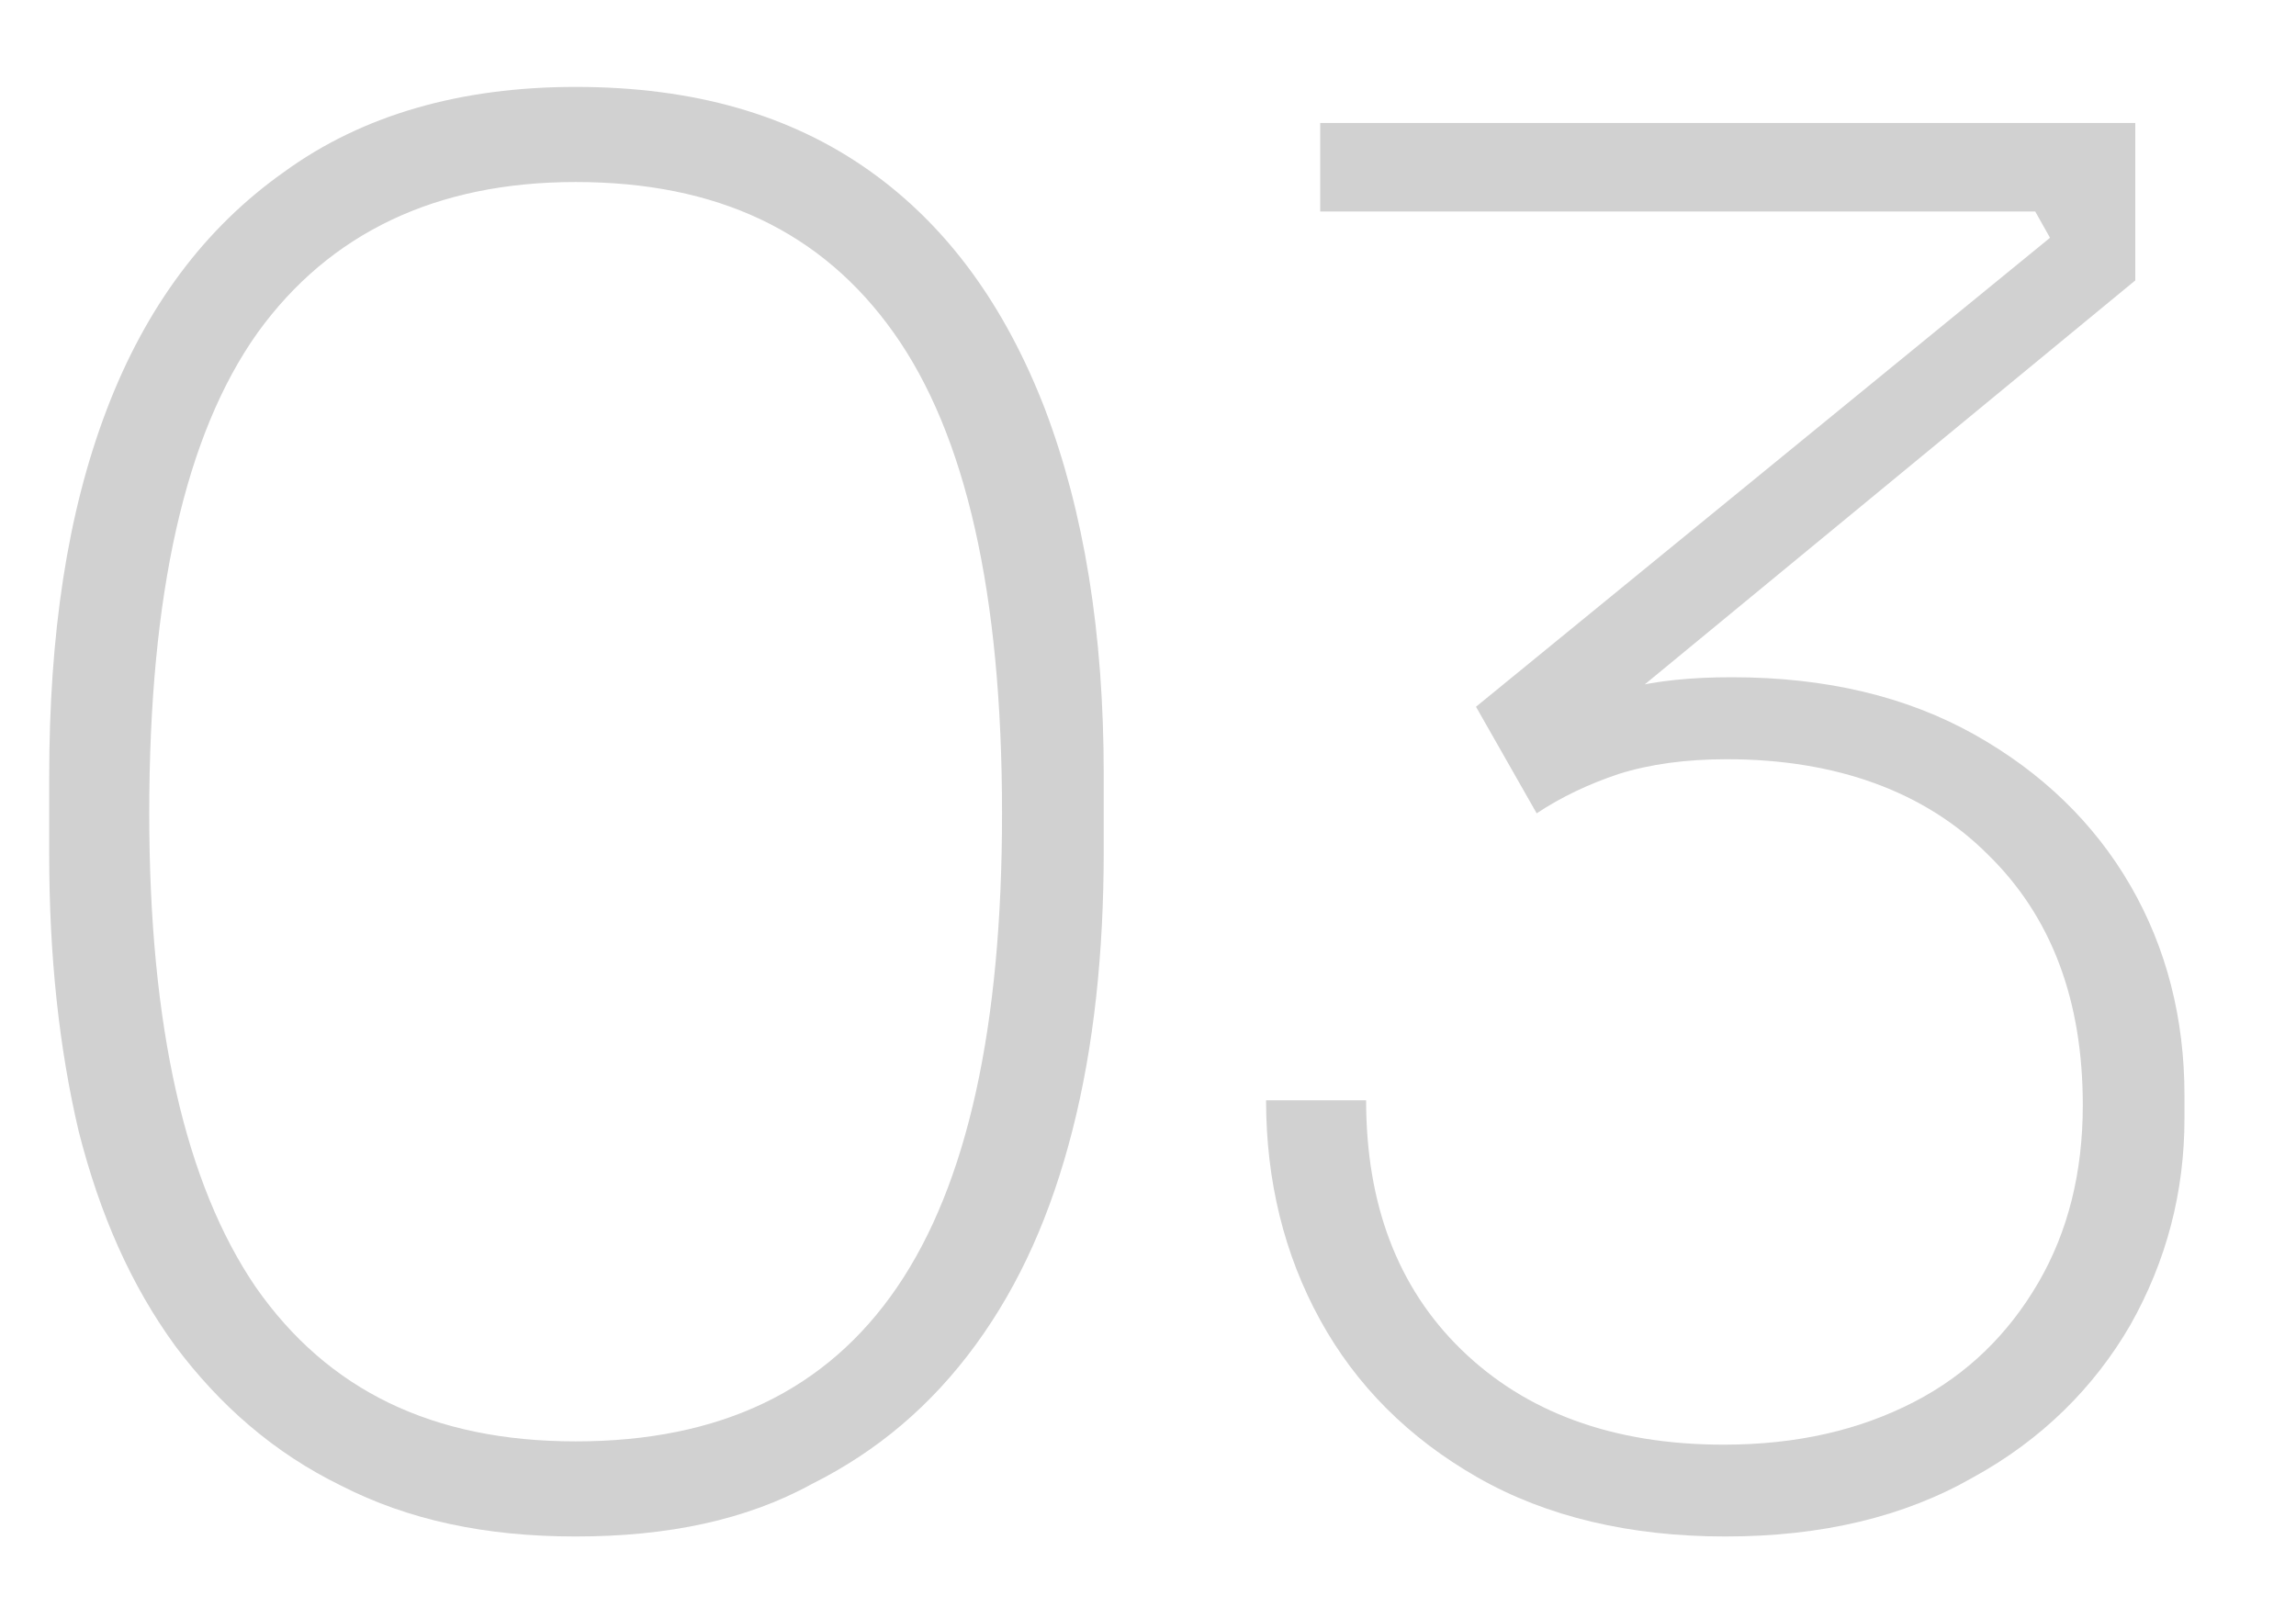 <svg xmlns="http://www.w3.org/2000/svg" xmlns:xlink="http://www.w3.org/1999/xlink" id="Livello_1" x="0px" y="0px" viewBox="0 0 140 98" style="enable-background:new 0 0 140 98;" xml:space="preserve"><style type="text/css">	.st0{fill:#D1D1D1;}</style><g>	<path class="st0" d="M35.1,93.7c-5.5,0-10.2-1-14.3-3.1c-4.1-2-7.4-4.9-10.1-8.5C8,78.4,6.1,74.1,4.8,69C3.6,63.9,3,58.3,3,52.1  v-4.7C3,38.7,4.1,31.3,6.5,25s6-11.1,10.8-14.5C22.1,7,28.1,5.3,35.1,5.3c7.2,0,13.1,1.7,17.9,5.1s8.3,8.3,10.7,14.5  c2.4,6.3,3.6,13.7,3.6,22.3v4.7c0,6.2-0.6,11.9-1.9,17s-3.2,9.4-5.9,13.1s-6,6.5-10,8.5C45.5,92.7,40.7,93.7,35.1,93.7z M35.1,87.9  c8.8,0,15.3-3.1,19.6-9.4s6.4-15.9,6.4-28.9c0-13.4-2.2-23.1-6.6-29.3s-10.8-9.2-19.4-9.2c-8.5,0-15,3.1-19.4,9.2  c-4.4,6.2-6.6,15.9-6.6,29.3c0,13,2.2,22.6,6.5,28.9C20,84.8,26.4,87.9,35.1,87.9z"></path>	<path class="st0" d="M105.2,93.7c-5.8,0-10.9-1.2-15.1-3.6s-7.4-5.6-9.6-9.6s-3.3-8.5-3.3-13.4h6.1c0,6.3,1.9,11.4,5.8,15.2  c3.9,3.8,9.2,5.8,16,5.8c4.5,0,8.3-0.9,11.6-2.6c3.3-1.7,5.8-4.2,7.6-7.3c1.8-3.1,2.7-6.7,2.7-10.8c0-6.4-1.9-11.5-5.8-15.3  c-3.8-3.8-9.2-5.8-15.9-5.8c-2.5,0-4.7,0.3-6.6,0.9c-1.8,0.6-3.5,1.4-5,2.4L90,43.1l35-28.6l-0.9-1.6H80.5V7.5h49.7v9.6L97.3,44.2  l-3.2-0.1c1.5-0.9,3.1-1.6,5-2.1s4.1-0.7,6.5-0.7c5.8,0,10.7,1.2,14.8,3.5s7.3,5.4,9.5,9.2s3.3,8.1,3.3,12.8v1.4  c0,4.5-1.1,8.7-3.3,12.6c-2.2,3.8-5.4,7-9.6,9.3C116.1,92.5,111.1,93.7,105.2,93.7z"></path></g></svg>